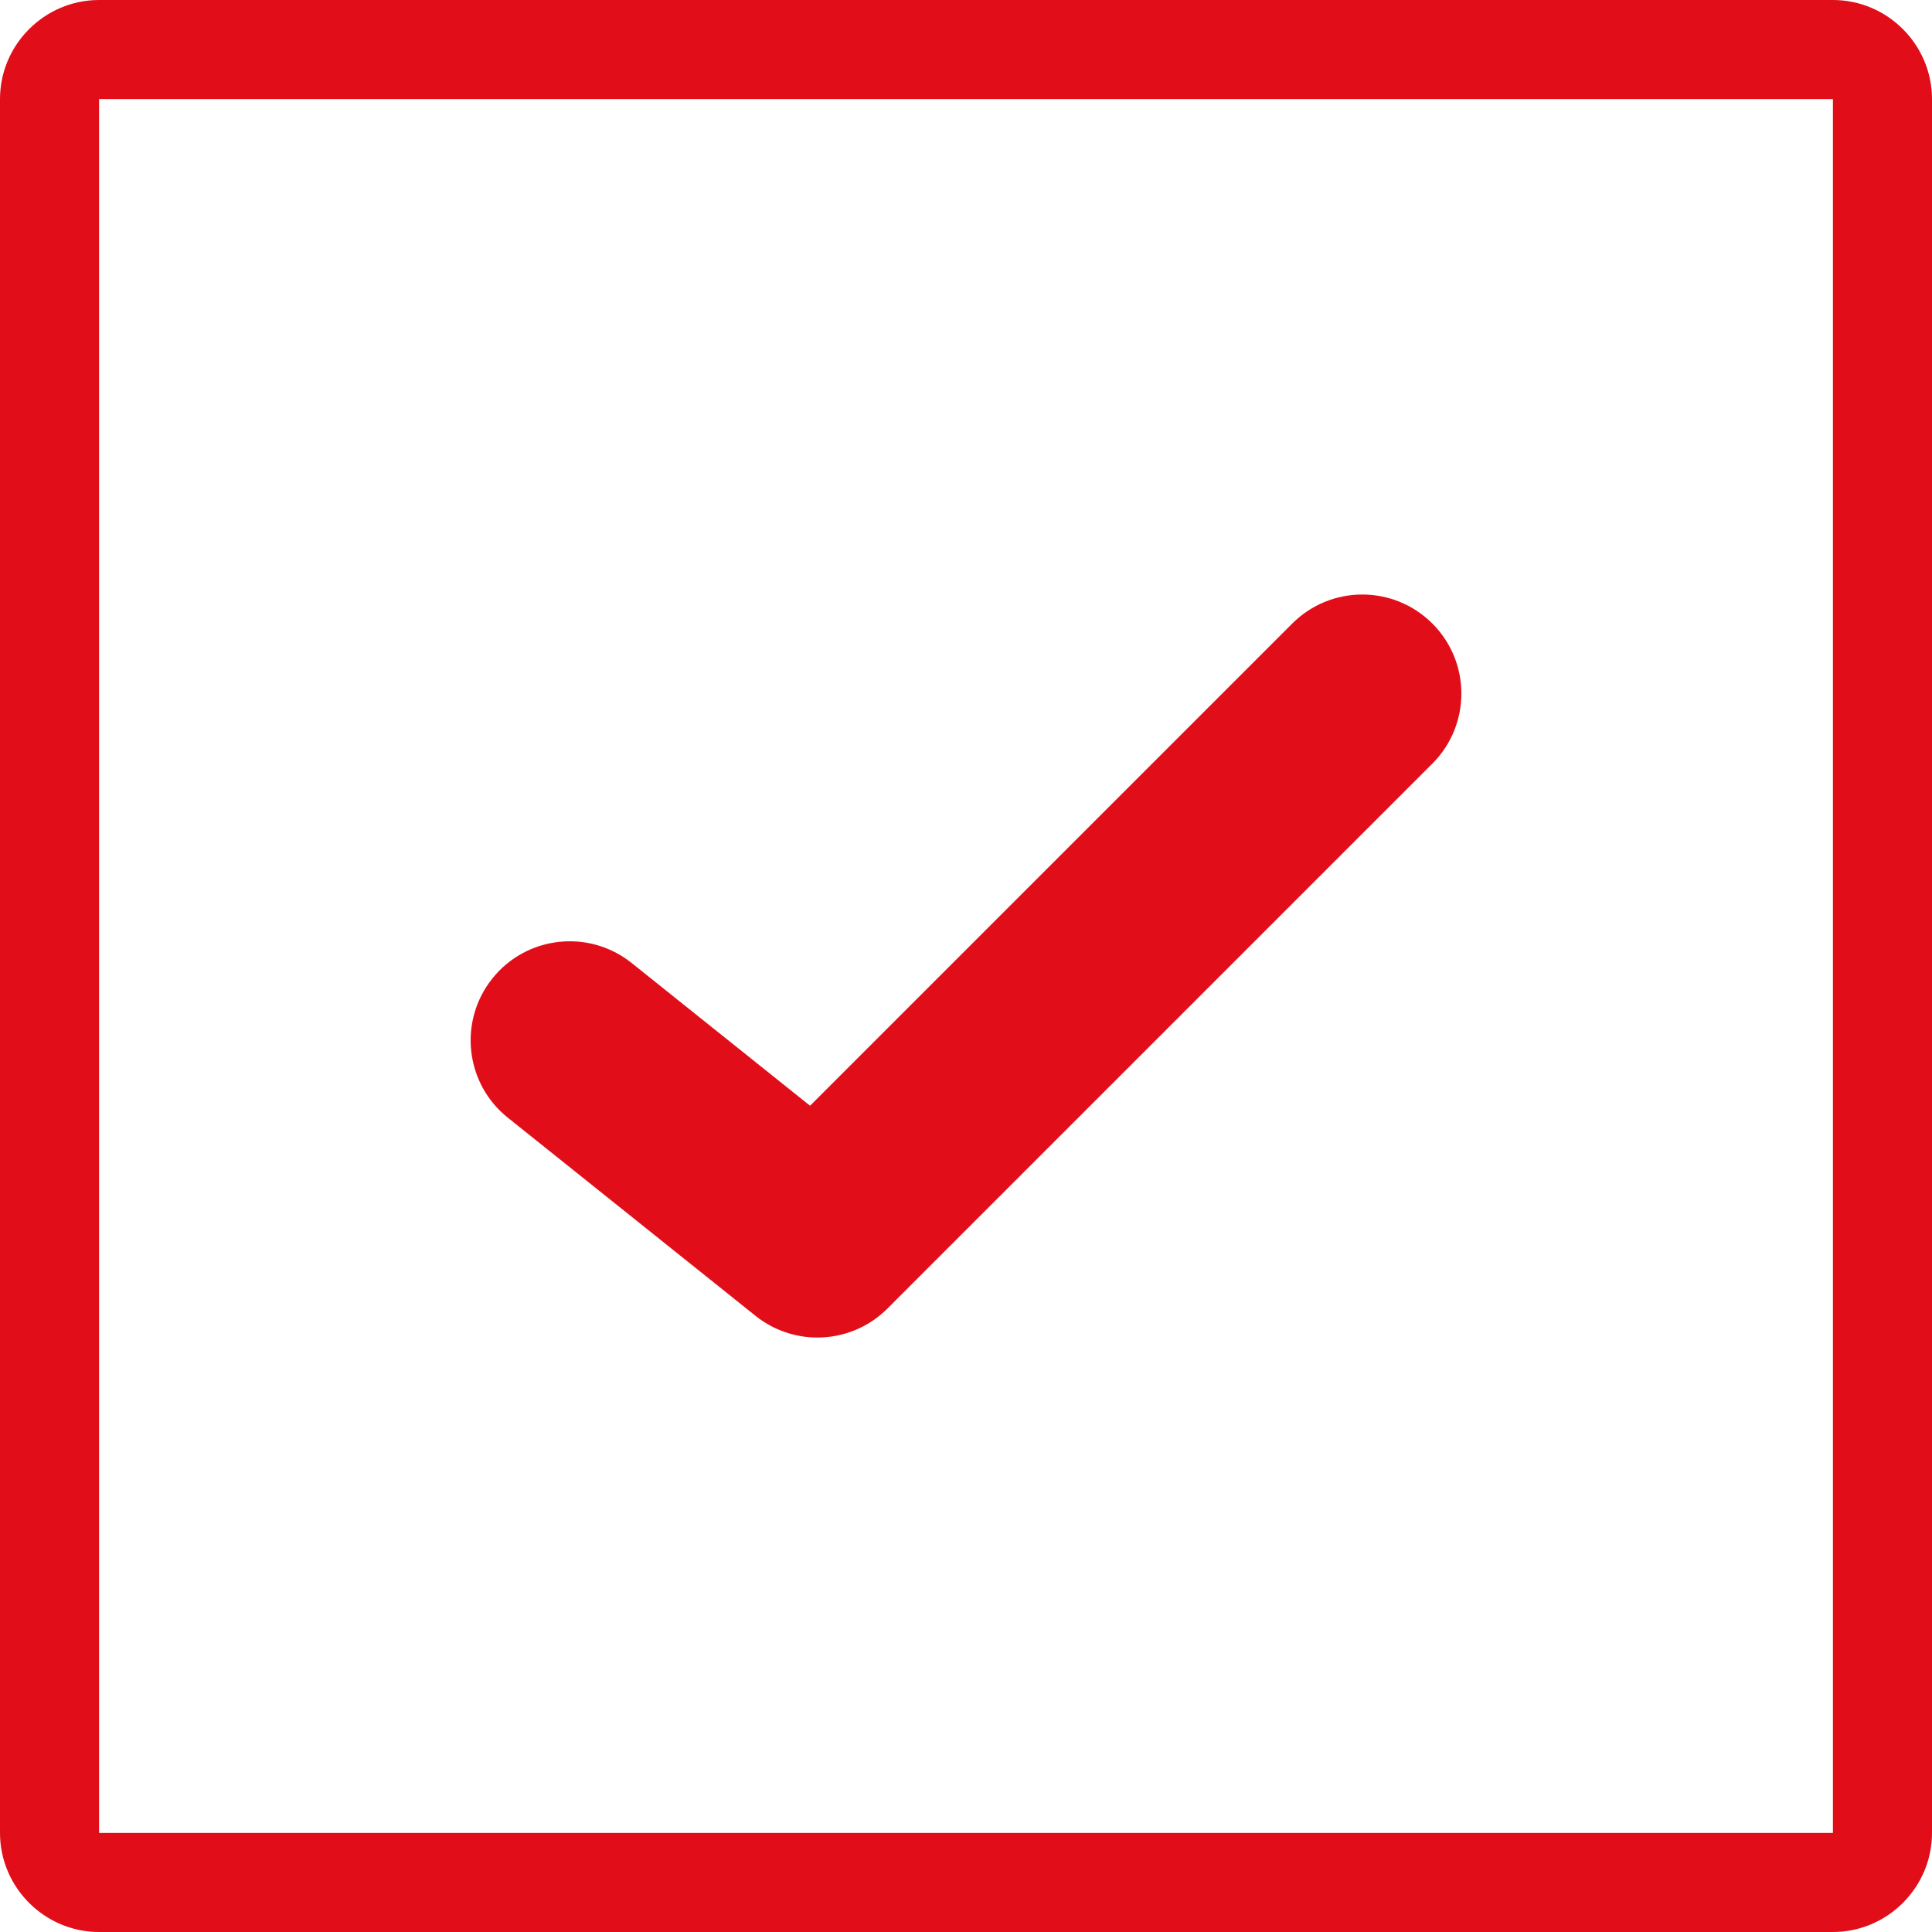 <?xml version="1.0" encoding="utf-8"?>
<!-- Generator: Adobe Illustrator 14.0.0, SVG Export Plug-In  -->
<!DOCTYPE svg PUBLIC "-//W3C//DTD SVG 1.1//EN" "http://www.w3.org/Graphics/SVG/1.1/DTD/svg11.dtd">
<svg version="1.1"
	 xmlns="http://www.w3.org/2000/svg" xmlns:xlink="http://www.w3.org/1999/xlink" xmlns:a="http://ns.adobe.com/AdobeSVGViewerExtensions/3.0/"
	 x="0px" y="0px" width="39px" height="39px" viewBox="0 0 39 39" enable-background="new 0 0 39 39" xml:space="preserve">
<defs>
</defs>
<path fill="#E10E1A" d="M37,2v35H2V2H37 M37,0H2C0.9,0,0,0.9,0,2v35c0,1.1,0.9,2,2,2h35c1.1,0,2-0.9,2-2V2C39,0.9,38.1,0,37,0L37,0z
	"/>
<path fill="#E10E1A" d="M16.5,27c-0.44,0-0.882-0.145-1.249-0.438l-5-4c-0.862-0.688-1.002-1.948-0.312-2.81
	c0.69-0.863,1.949-1.002,2.811-0.313l3.602,2.882l9.734-9.734c0.781-0.781,2.047-0.781,2.828,0c0.781,0.78,0.781,2.047,0,2.828
	l-11,11C17.526,26.803,17.014,27,16.5,27z"/>
</svg>
